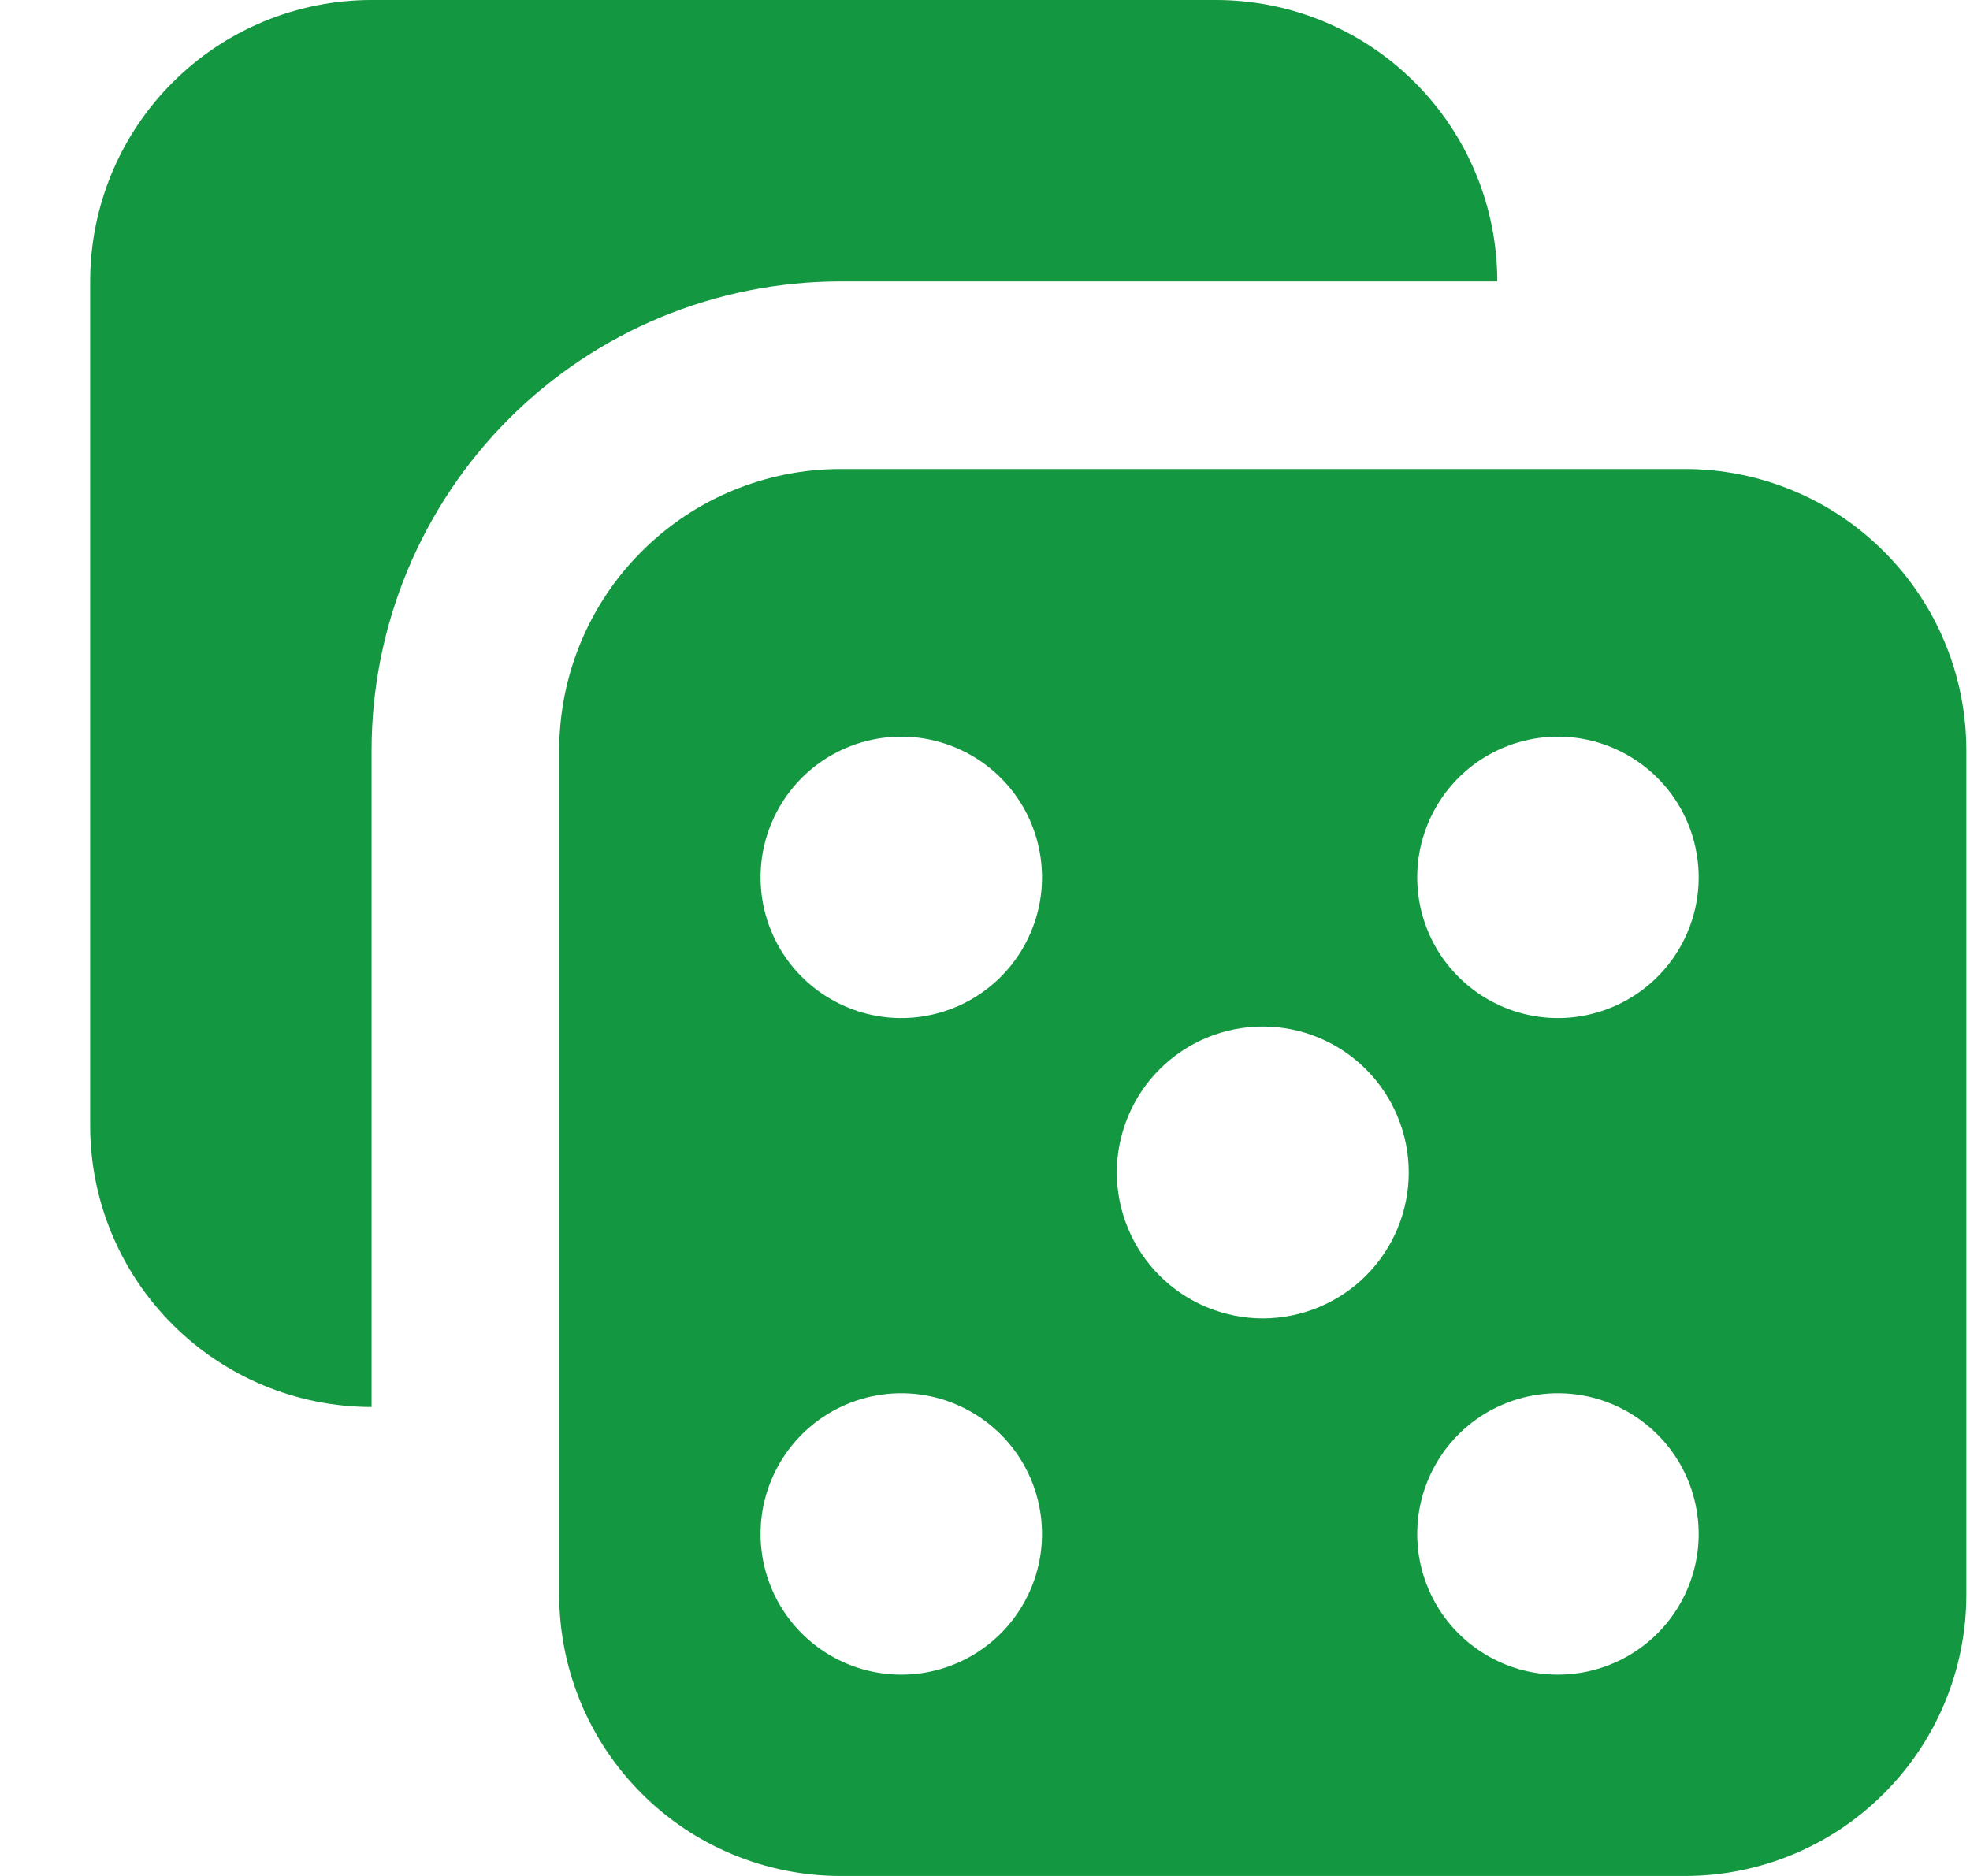 <svg width="21" height="20" viewBox="0 0 21 20" fill="none" xmlns="http://www.w3.org/2000/svg">
<g clip-path="url(#clip0_482_53206)">
<path d="M3.961 8C3.961 6.674 4.488 5.402 5.426 4.464C6.363 3.527 7.635 3 8.961 3H15.961C15.961 2.204 15.645 1.441 15.082 0.879C14.52 0.316 13.757 0 12.961 0H3.961C3.166 0 2.402 0.316 1.84 0.879C1.277 1.441 0.961 2.204 0.961 3V12C0.961 12.796 1.277 13.559 1.84 14.121C2.402 14.684 3.166 15 3.961 15V8Z" fill="#139740"/>
<path d="M17.961 5H8.961C8.166 5 7.402 5.316 6.84 5.879C6.277 6.441 5.961 7.204 5.961 8V17C5.961 17.796 6.277 18.559 6.84 19.121C7.402 19.684 8.166 20 8.961 20H17.961C18.757 20 19.52 19.684 20.082 19.121C20.645 18.559 20.961 17.796 20.961 17V8C20.961 7.204 20.645 6.441 20.082 5.879C19.52 5.316 18.757 5 17.961 5ZM10.961 17C10.858 17.216 10.704 17.405 10.512 17.55C10.321 17.695 10.098 17.791 9.861 17.832C9.625 17.872 9.382 17.856 9.153 17.783C8.925 17.71 8.717 17.584 8.547 17.414C8.377 17.244 8.251 17.037 8.178 16.808C8.105 16.579 8.089 16.336 8.129 16.1C8.17 15.863 8.267 15.64 8.411 15.449C8.556 15.257 8.745 15.103 8.961 15C9.241 14.866 9.556 14.823 9.861 14.875C10.167 14.928 10.449 15.074 10.668 15.293C10.888 15.512 11.034 15.794 11.086 16.1C11.139 16.406 11.095 16.72 10.961 17ZM10.961 10C10.858 10.216 10.704 10.405 10.512 10.55C10.321 10.695 10.098 10.791 9.861 10.832C9.625 10.873 9.382 10.856 9.153 10.783C8.925 10.71 8.717 10.584 8.547 10.414C8.377 10.245 8.251 10.037 8.178 9.808C8.105 9.579 8.089 9.336 8.129 9.1C8.17 8.863 8.267 8.64 8.411 8.449C8.556 8.257 8.745 8.103 8.961 8C9.241 7.866 9.556 7.823 9.861 7.875C10.167 7.928 10.449 8.074 10.668 8.293C10.888 8.512 11.034 8.794 11.086 9.1C11.139 9.406 11.095 9.72 10.961 10ZM14.561 13.6C14.417 13.745 14.245 13.859 14.056 13.937C13.868 14.015 13.665 14.056 13.461 14.056C13.257 14.056 13.055 14.015 12.866 13.937C12.677 13.859 12.506 13.745 12.361 13.6C12.217 13.456 12.102 13.284 12.024 13.095C11.946 12.907 11.905 12.704 11.905 12.5C11.905 12.296 11.946 12.093 12.024 11.905C12.102 11.716 12.217 11.544 12.361 11.4C12.653 11.108 13.049 10.944 13.461 10.944C13.874 10.944 14.269 11.108 14.561 11.4C14.853 11.692 15.017 12.087 15.017 12.5C15.017 12.913 14.853 13.308 14.561 13.6ZM17.961 17C17.858 17.216 17.704 17.405 17.512 17.55C17.321 17.695 17.098 17.791 16.861 17.832C16.625 17.872 16.382 17.856 16.153 17.783C15.925 17.71 15.717 17.584 15.547 17.414C15.377 17.244 15.251 17.037 15.178 16.808C15.105 16.579 15.089 16.336 15.129 16.1C15.17 15.863 15.267 15.64 15.411 15.449C15.556 15.257 15.745 15.103 15.961 15C16.241 14.866 16.556 14.823 16.861 14.875C17.167 14.928 17.449 15.074 17.668 15.293C17.888 15.512 18.034 15.794 18.086 16.1C18.139 16.406 18.095 16.72 17.961 17ZM17.961 10C17.858 10.216 17.704 10.405 17.512 10.55C17.321 10.695 17.098 10.791 16.861 10.832C16.625 10.873 16.382 10.856 16.153 10.783C15.925 10.71 15.717 10.584 15.547 10.414C15.377 10.245 15.251 10.037 15.178 9.808C15.105 9.579 15.089 9.336 15.129 9.1C15.17 8.863 15.267 8.64 15.411 8.449C15.556 8.257 15.745 8.103 15.961 8C16.241 7.866 16.556 7.823 16.861 7.875C17.167 7.928 17.449 8.074 17.668 8.293C17.888 8.512 18.034 8.794 18.086 9.1C18.139 9.406 18.095 9.72 17.961 10Z" fill="#139740"/>
</g>
<defs>
<clipPath id="clip0_482_53206">
<rect width="20" height="20" fill="white" transform="translate(0.961)"/>
</clipPath>
</defs>
</svg>
